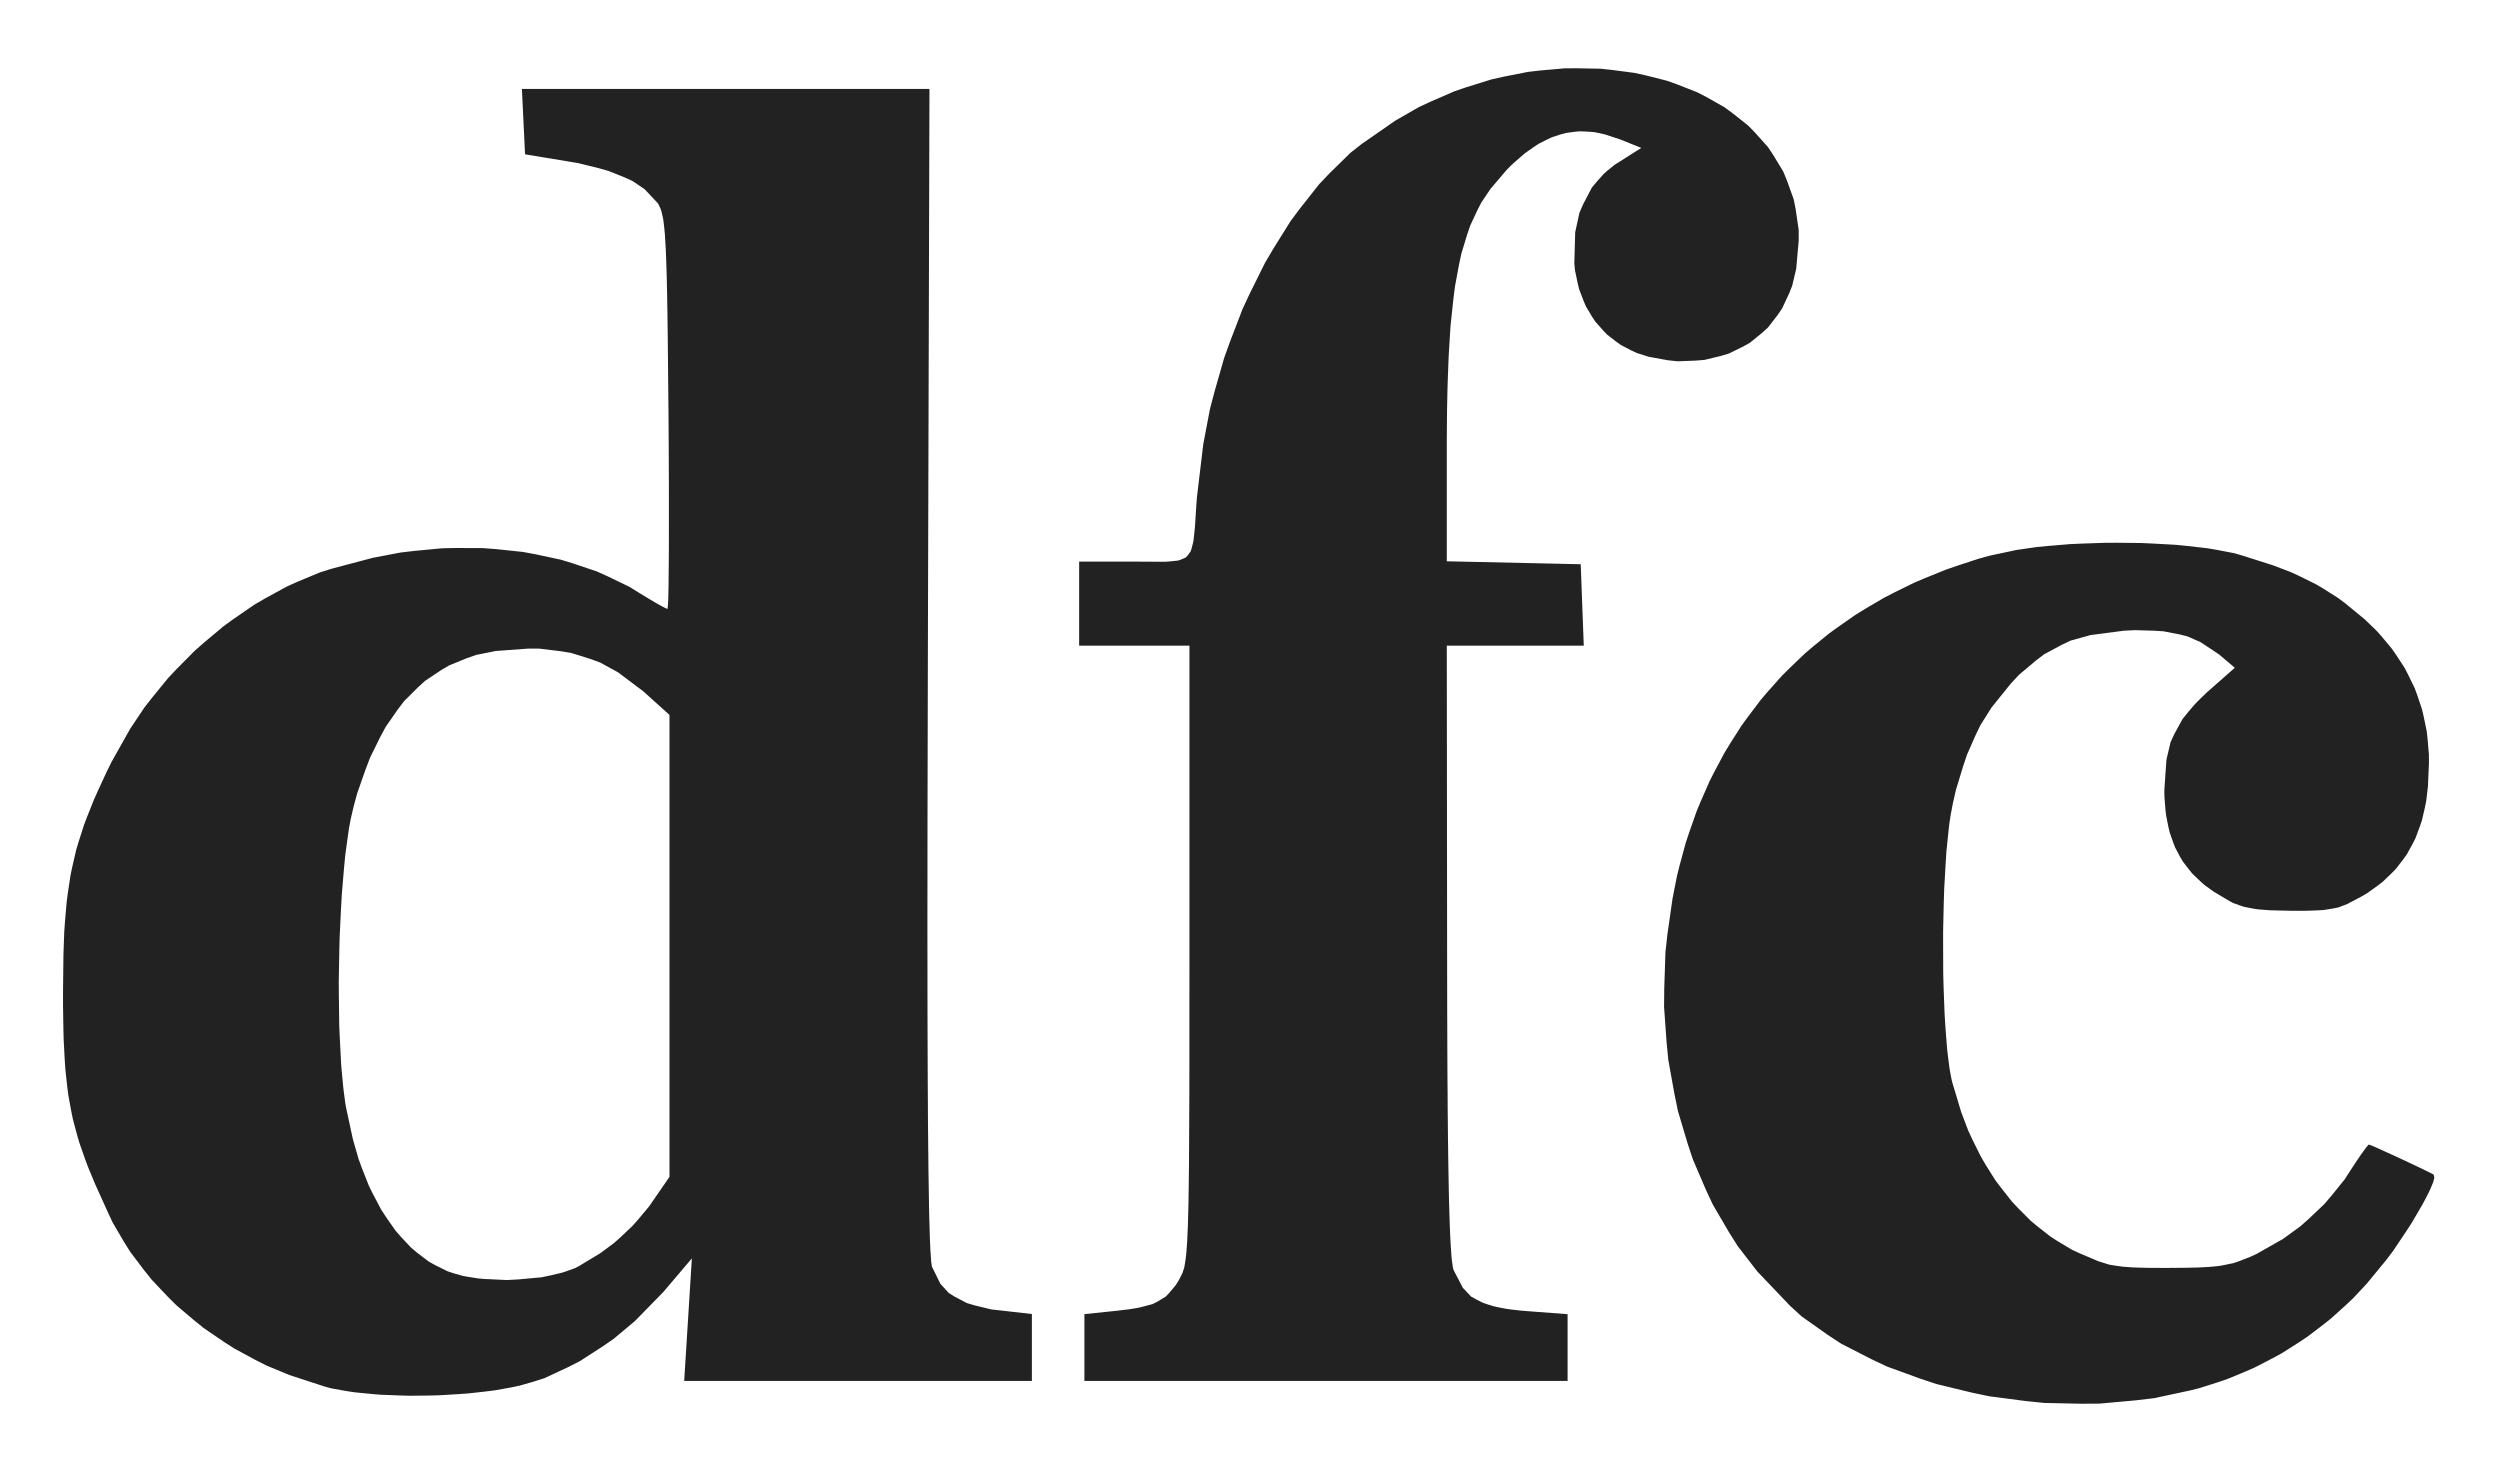 <svg xmlns="http://www.w3.org/2000/svg" fill="none" viewBox="0 0 476 280" height="280" width="476">
<path fill="#222222" d="M407.66 103.39L409.87 103.49L414.23 103.73L416.27 103.93L420.24 104.38L422.02 104.68L425.4 105.33L426.79 105.73L432.73 107.62L436.25 108.96L437.84 109.7L440.91 111.22L442.34 112.06L445.13 113.83L446.47 114.82L450.23 117.91L452.48 120.07L453.48 121.2L455.4 123.5L456.23 124.7L457.82 127.13L458.48 128.4L459.73 130.97L460.23 132.31L461.14 135.02L461.47 136.43L462.06 139.28L462.22 140.77L462.47 143.76V145.31L462.28 149.71L461.96 152.45L461.71 153.72L461.13 156.21L460.74 157.36L459.9 159.61L459.37 160.65L458.26 162.67L457.59 163.6L456.2 165.41L455.39 166.24L453.71 167.85L452.76 168.59L450.79 170.01L449.69 170.66L446.92 172.12L445.25 172.77L444.33 172.96L442.38 173.27L441.11 173.34L439.79 173.39L439.02 173.41L437.41 173.42H436.47L432.28 173.32L430.01 173.15L429.07 173.01L427.31 172.67L426.56 172.43L425.12 171.9L424.47 171.55L421.47 169.76L419.69 168.47L418.92 167.78L417.43 166.35L416.8 165.58L415.59 164L415.09 163.15L414.16 161.39L413.79 160.44L413.11 158.5L412.86 157.44L412.43 155.28L412.3 154.11L412.11 151.72L412.09 150.43L412.49 144.66L413.27 141.33L413.96 139.82L415.56 136.89L416.72 135.47L417.93 134.05L418.63 133.34L420.11 131.9L420.95 131.16L425.51 127.14L422.45 124.56L419 122.27L416.44 121.15L414.99 120.79L411.94 120.2L410.18 120.09L406.5 119.98L404.36 120.09L398.03 120.92L394.26 121.97L392.54 122.78L389.18 124.59L387.59 125.81L384.42 128.48L382.85 130.17L379.18 134.72L377.09 138.04L376.19 139.89L374.5 143.73L373.78 145.89L372.41 150.39L371.83 152.94L371.4 155.2L371.14 156.93L371.03 157.91L370.6 162.06L370.45 164.43L370.17 169.34L370.09 171.97L369.97 177.29V179.99L369.99 185.37L370.06 187.96L370.25 193.03L370.39 195.33L370.73 199.75L370.95 201.58L371.18 203.35L371.31 204.12L371.59 205.58L371.74 206.17L373.41 211.73L374.75 215.26L375.52 216.92L377.14 220.19L378.04 221.73L379.92 224.72L380.96 226.1L383.08 228.79L384.23 230.01L386.58 232.37L387.84 233.43L390.41 235.44L391.76 236.31L394.52 237.96L395.97 238.63L399.52 240.14L401.61 240.79L402.77 240.98L403.97 241.15L404.64 241.21L406.05 241.31L406.87 241.34L408.59 241.39L409.6 241.4L411.72 241.41H412.97L416.28 241.38L418.17 241.34L418.98 241.31L420.53 241.23L421.21 241.17L422.5 241.04L423.08 240.94L425.25 240.5L426.29 240.14L428.39 239.33L429.65 238.75L434.7 235.88L437.97 233.5L439.51 232.14L442.52 229.29L443.86 227.73L446.44 224.53L447.52 222.85L448.78 220.94L449.54 219.82L449.86 219.38L450.45 218.57L450.66 218.32L451 217.93H451.05L451.64 218.15L452.43 218.49L452.98 218.74L455.51 219.89L456.97 220.56L459.91 221.94L461.08 222.5L462.18 223.04L462.58 223.23L463.25 223.58L463.38 223.66L463.49 224.25L463.31 224.99L463.11 225.5L462.64 226.61L462.31 227.28L461.59 228.68L461.16 229.46L459.22 232.79L458.05 234.59L455.61 238.22L454.32 239.93L450.64 244.4L448.02 247.2L446.63 248.51L443.79 251.07L442.3 252.25L439.27 254.55L437.69 255.6L434.48 257.64L432.81 258.55L429.44 260.3L427.7 261.07L424.18 262.53L422.38 263.15L418.73 264.31L416.87 264.77L410.14 266.21L406.69 266.62L399.74 267.25L396.23 267.27L389.21 267.12L385.73 266.76L378.8 265.86L375.42 265.15L368.74 263.53L365.54 262.47L359.26 260.18L356.32 258.79L350.6 255.86L348 254.16L342.99 250.61L340.81 248.61L334.58 242.07L330.87 237.27L329.23 234.67L326.12 229.35L324.8 226.52L322.32 220.74L321.32 217.71L319.48 211.54L318.82 208.33L317.65 201.84L317.32 198.49L316.84 191.73L316.87 188.27L317.1 181.31L317.49 177.78L318.45 171.09L319.3 166.76L319.83 164.65L320.96 160.49L321.63 158.47L323.03 154.48L323.83 152.56L325.5 148.75L326.43 146.92L328.36 143.3L329.42 141.56L331.6 138.14L332.79 136.51L335.22 133.29L336.53 131.75L339.21 128.74L340.64 127.31L343.56 124.51L345.1 123.19L348.26 120.61L349.92 119.41L353.3 117.05L355.08 115.96L358.68 113.84L360.57 112.86L364.39 110.98L366.39 110.13L370.43 108.49L372.52 107.76L376.77 106.37L378.97 105.77L383.96 104.71L387.77 104.16L389.85 103.96L394.12 103.6L396.35 103.5L400.85 103.35L403.12 103.34M176.66 127.18L176.63 141.42L176.61 150.37L176.6 154.59L176.59 162.85V166.73L176.58 174.31V177.86L176.59 184.78V188L176.6 194.27L176.61 197.17L176.63 202.82L176.64 205.41L176.67 210.44L176.68 212.73L176.72 217.16L176.74 219.16L176.78 223.01L176.81 224.72L176.86 228.01L176.88 229.44L176.94 232.18L176.98 233.34L177.04 235.54L177.08 236.45L177.15 238.13L177.2 238.78L177.28 239.96L177.32 240.37L177.42 241.06L177.47 241.23L179.05 244.44L180.65 246.19L181.74 246.87L184.11 248.11L185.6 248.55L188.78 249.32L190.69 249.53L196.47 250.19V262.93H130.27L131 251.27L131.73 239.6L126.32 245.97L120.9 251.52L116.86 254.9L114.72 256.38L110.36 259.19L108.13 260.32L103.67 262.4L101.48 263.1L98.93 263.83L97.44 264.14L94.34 264.7L92.64 264.92L89.16 265.31L87.33 265.44L83.64 265.66L81.76 265.71L78.01 265.75L76.18 265.7L72.55 265.56L70.83 265.42L67.48 265.09L65.97 264.86L63.07 264.34L61.85 264.01L55.08 261.8L50.73 259.99L48.64 258.94L44.55 256.72L42.61 255.47L38.81 252.88L37.04 251.45L33.58 248.52L31.98 246.93L28.9 243.67L27.51 241.94L24.83 238.4L23.66 236.54L21.44 232.75L20.52 230.77L18.09 225.4L16.73 222.12L16.16 220.58L15.1 217.55L14.67 216.06L13.88 213.1L13.57 211.58L13.01 208.52L12.8 206.89L12.44 203.55L12.32 201.72L12.12 197.94L12.07 195.82L12 191.42V188.93L12.08 181.74L12.23 177.46L12.37 175.52L12.69 171.76L12.92 170.02L13.43 166.62L13.77 165.01L14.51 161.81L14.98 160.24L15.99 157.09L16.6 155.48L17.9 152.22L18.68 150.49L20.31 146.95L21.26 145.03L24.78 138.77L27.45 134.77L28.94 132.86L32 129.11L33.66 127.35L37.07 123.91L38.88 122.32L42.57 119.23L44.5 117.83L48.43 115.13L50.46 113.95L54.57 111.7L56.67 110.75L60.91 108.99L63.06 108.31L70.97 106.21L76.27 105.2L78.92 104.89L84.2 104.39L86.81 104.34L92 104.36L94.53 104.56L99.56 105.09L102 105.54L106.8 106.57L109.09 107.27L113.6 108.79L115.72 109.74L119.87 111.75L121.79 112.94L123.7 114.1L124.85 114.78L125.33 115.05L126.22 115.54L126.52 115.69L127.02 115.93H127.09L127.18 115.17L127.24 113.93L127.26 112.99L127.3 110.88L127.31 109.54L127.34 106.66L127.35 104.97L127.36 101.43V99.45V95.34V93.12L127.34 88.55L127.33 86.13L127.3 81.2L127.28 78.63L127.22 72.67L127.19 69.02L127.17 67.36L127.14 64.13L127.12 62.66L127.08 59.82L127.06 58.54L127.02 56.06L126.99 54.94L126.95 52.8L126.92 51.84L126.86 50L126.83 49.18L126.77 47.62L126.73 46.94L126.58 44.44L126.49 43.5L126.29 41.81L126.16 41.19L125.9 40.09L125.74 39.68L125.4 38.95L125.21 38.65L122.72 36.01L120.44 34.47L119 33.81L115.89 32.56L114.03 32.03L110.1 31.06L107.82 30.68L99.97 29.38L99.67 23.15L99.37 16.93H138.17H176.97M304.69 13.08L306.88 13.31L311.22 13.88L313.31 14.34L317.41 15.38L319.34 16.07L323.13 17.56L324.89 18.47L328.31 20.4L329.85 21.53L332.83 23.89L334.13 25.22L336.61 27.99L337.63 29.52L339.54 32.68L340.25 34.41L341.52 37.95L341.9 39.86L342.47 43.78V45.86L342 51.17L341.23 54.42L340.64 55.89L339.31 58.73L338.46 59.98L336.62 62.36L335.52 63.36L333.21 65.24L331.9 65.98L329.16 67.32L327.66 67.77L324.55 68.52L322.87 68.66L319.44 68.79L317.61 68.6L313.96 67.94L311.69 67.23L310.65 66.75L308.64 65.7L307.73 65.06L305.98 63.7L305.22 62.9L303.75 61.24L303.13 60.3L301.97 58.36L301.51 57.28L300.67 55.08L300.38 53.88L299.87 51.43L299.75 50.12L299.92 44.21L300.72 40.53L301.44 38.87L303.1 35.7L304.23 34.36L305.4 33.06L306.06 32.49L307.42 31.38L308.17 30.91L312.5 28.16L308.46 26.54L305.54 25.58L303.64 25.17L302.72 25.09L300.88 25L299.99 25.07L298.2 25.31L297.32 25.54L295.56 26.1L294.69 26.5L292.96 27.38L292.09 27.95L290.36 29.17L289.49 29.91L287.74 31.46L286.85 32.37L283.81 35.94L282.06 38.53L281.32 39.97L279.92 42.97L279.34 44.68L278.26 48.23L277.82 50.27L277.03 54.52L276.72 56.96L276.18 62.06L276 64.98L275.82 67.96L275.76 69.55L275.64 72.8L275.59 74.53L275.52 78.07L275.5 79.95L275.47 83.8V106.87L300.97 107.43L301.55 122.93H275.47L275.53 180.68L275.54 188.27L275.55 193.04L275.56 195.28L275.57 199.67L275.58 201.72L275.6 205.75L275.62 207.62L275.64 211.29L275.66 213L275.69 216.32L275.71 217.85L275.75 220.84L275.77 222.21L275.82 224.88L275.84 226.1L275.89 228.45L275.92 229.51L275.98 231.57L276.01 232.48L276.07 234.25L276.11 235.02L276.18 236.51L276.22 237.15L276.38 239.45L276.47 240.22L276.67 241.53L276.78 241.84L278.51 245.18L280.09 246.86L281.17 247.46L282.31 248.03L282.97 248.27L284.35 248.7L285.14 248.88L286.8 249.2L287.74 249.33L289.69 249.55L290.79 249.64L298.47 250.22V262.93H206.47V250.21L212.52 249.58L215.04 249.28L216.5 249.04L217.14 248.91L219.44 248.3L220.33 247.86L221.94 246.88L222.61 246.19L223.89 244.65L224.52 243.62L225.14 242.39L225.48 241.35L225.61 240.58L225.74 239.76L225.8 239.26L225.91 238.19L225.95 237.55L226.05 236.19L226.08 235.37L226.16 233.66L226.19 232.65L226.25 230.54L226.28 229.31L226.32 226.74L226.34 225.26L226.38 222.18L226.39 220.42L226.41 216.78L226.42 214.73L226.44 210.46L226.45 208.08L226.46 203.15V200.41V194.76V191.64L226.47 185.21V181.68V122.93H205.47V106.93H215.95L219.89 106.95H221.97L222.77 106.89L224.24 106.74L224.78 106.58L225.75 106.16L226.09 105.81L226.68 105.02L226.88 104.43L227.21 103.12L227.32 102.24L227.52 100.3L227.6 99.06L227.77 96.38L227.89 94.71L229.1 84.59L230.37 77.91L231.23 74.63L233.08 68.15L234.21 65.01L236.59 58.82L237.96 55.88L240.83 50.1L242.42 47.39L245.71 42.12L247.5 39.72L251.17 35.07L253.13 33.01L257.13 29.09L259.24 27.43L265.65 22.98L270.08 20.43L272.35 19.37L276.93 17.38L279.25 16.59L283.91 15.14L286.25 14.61L290.93 13.69L293.26 13.42L297.89 13.01L300.17 13M100.47 123.5L94.38 123.95L90.62 124.71L88.88 125.32L85.5 126.7L83.95 127.62L80.94 129.63L79.58 130.87L76.93 133.51L75.74 135.08L73.45 138.37L72.43 140.26L70.48 144.21L69.63 146.43L68.01 151.04L67.32 153.61L66.78 155.92L66.45 157.7L66.3 158.69L65.73 162.89L65.5 165.3L65.08 170.3L64.93 172.98L64.67 178.45L64.6 181.26L64.5 186.89L64.52 189.66L64.59 195.14L64.7 197.72L64.96 202.74L65.16 204.97L65.37 207.14L65.49 208.14L65.75 210.07L65.9 210.93L67.19 216.91L68.27 220.66L68.9 222.4L70.24 225.79L71.01 227.34L72.6 230.35L73.48 231.7L75.3 234.3L76.28 235.43L78.31 237.59L79.4 238.5L81.62 240.19L82.8 240.85L85.2 242.05L86.46 242.46L88.16 242.94L89.12 243.11L91.09 243.42L92.15 243.51L96.51 243.72L98.74 243.6L103.15 243.19L105.12 242.77L107.04 242.31L107.89 242.03L109.52 241.44L110.19 241.09L114.24 238.65L116.84 236.73L118.06 235.65L120.44 233.4L121.52 232.18L123.61 229.67L124.53 228.34L127.47 224.07V136.12L122.44 131.59L117.67 128.01L114.28 126.15L112.46 125.48L108.75 124.32L106.76 123.99L102.67 123.5H100.47Z"></path>
</svg>
